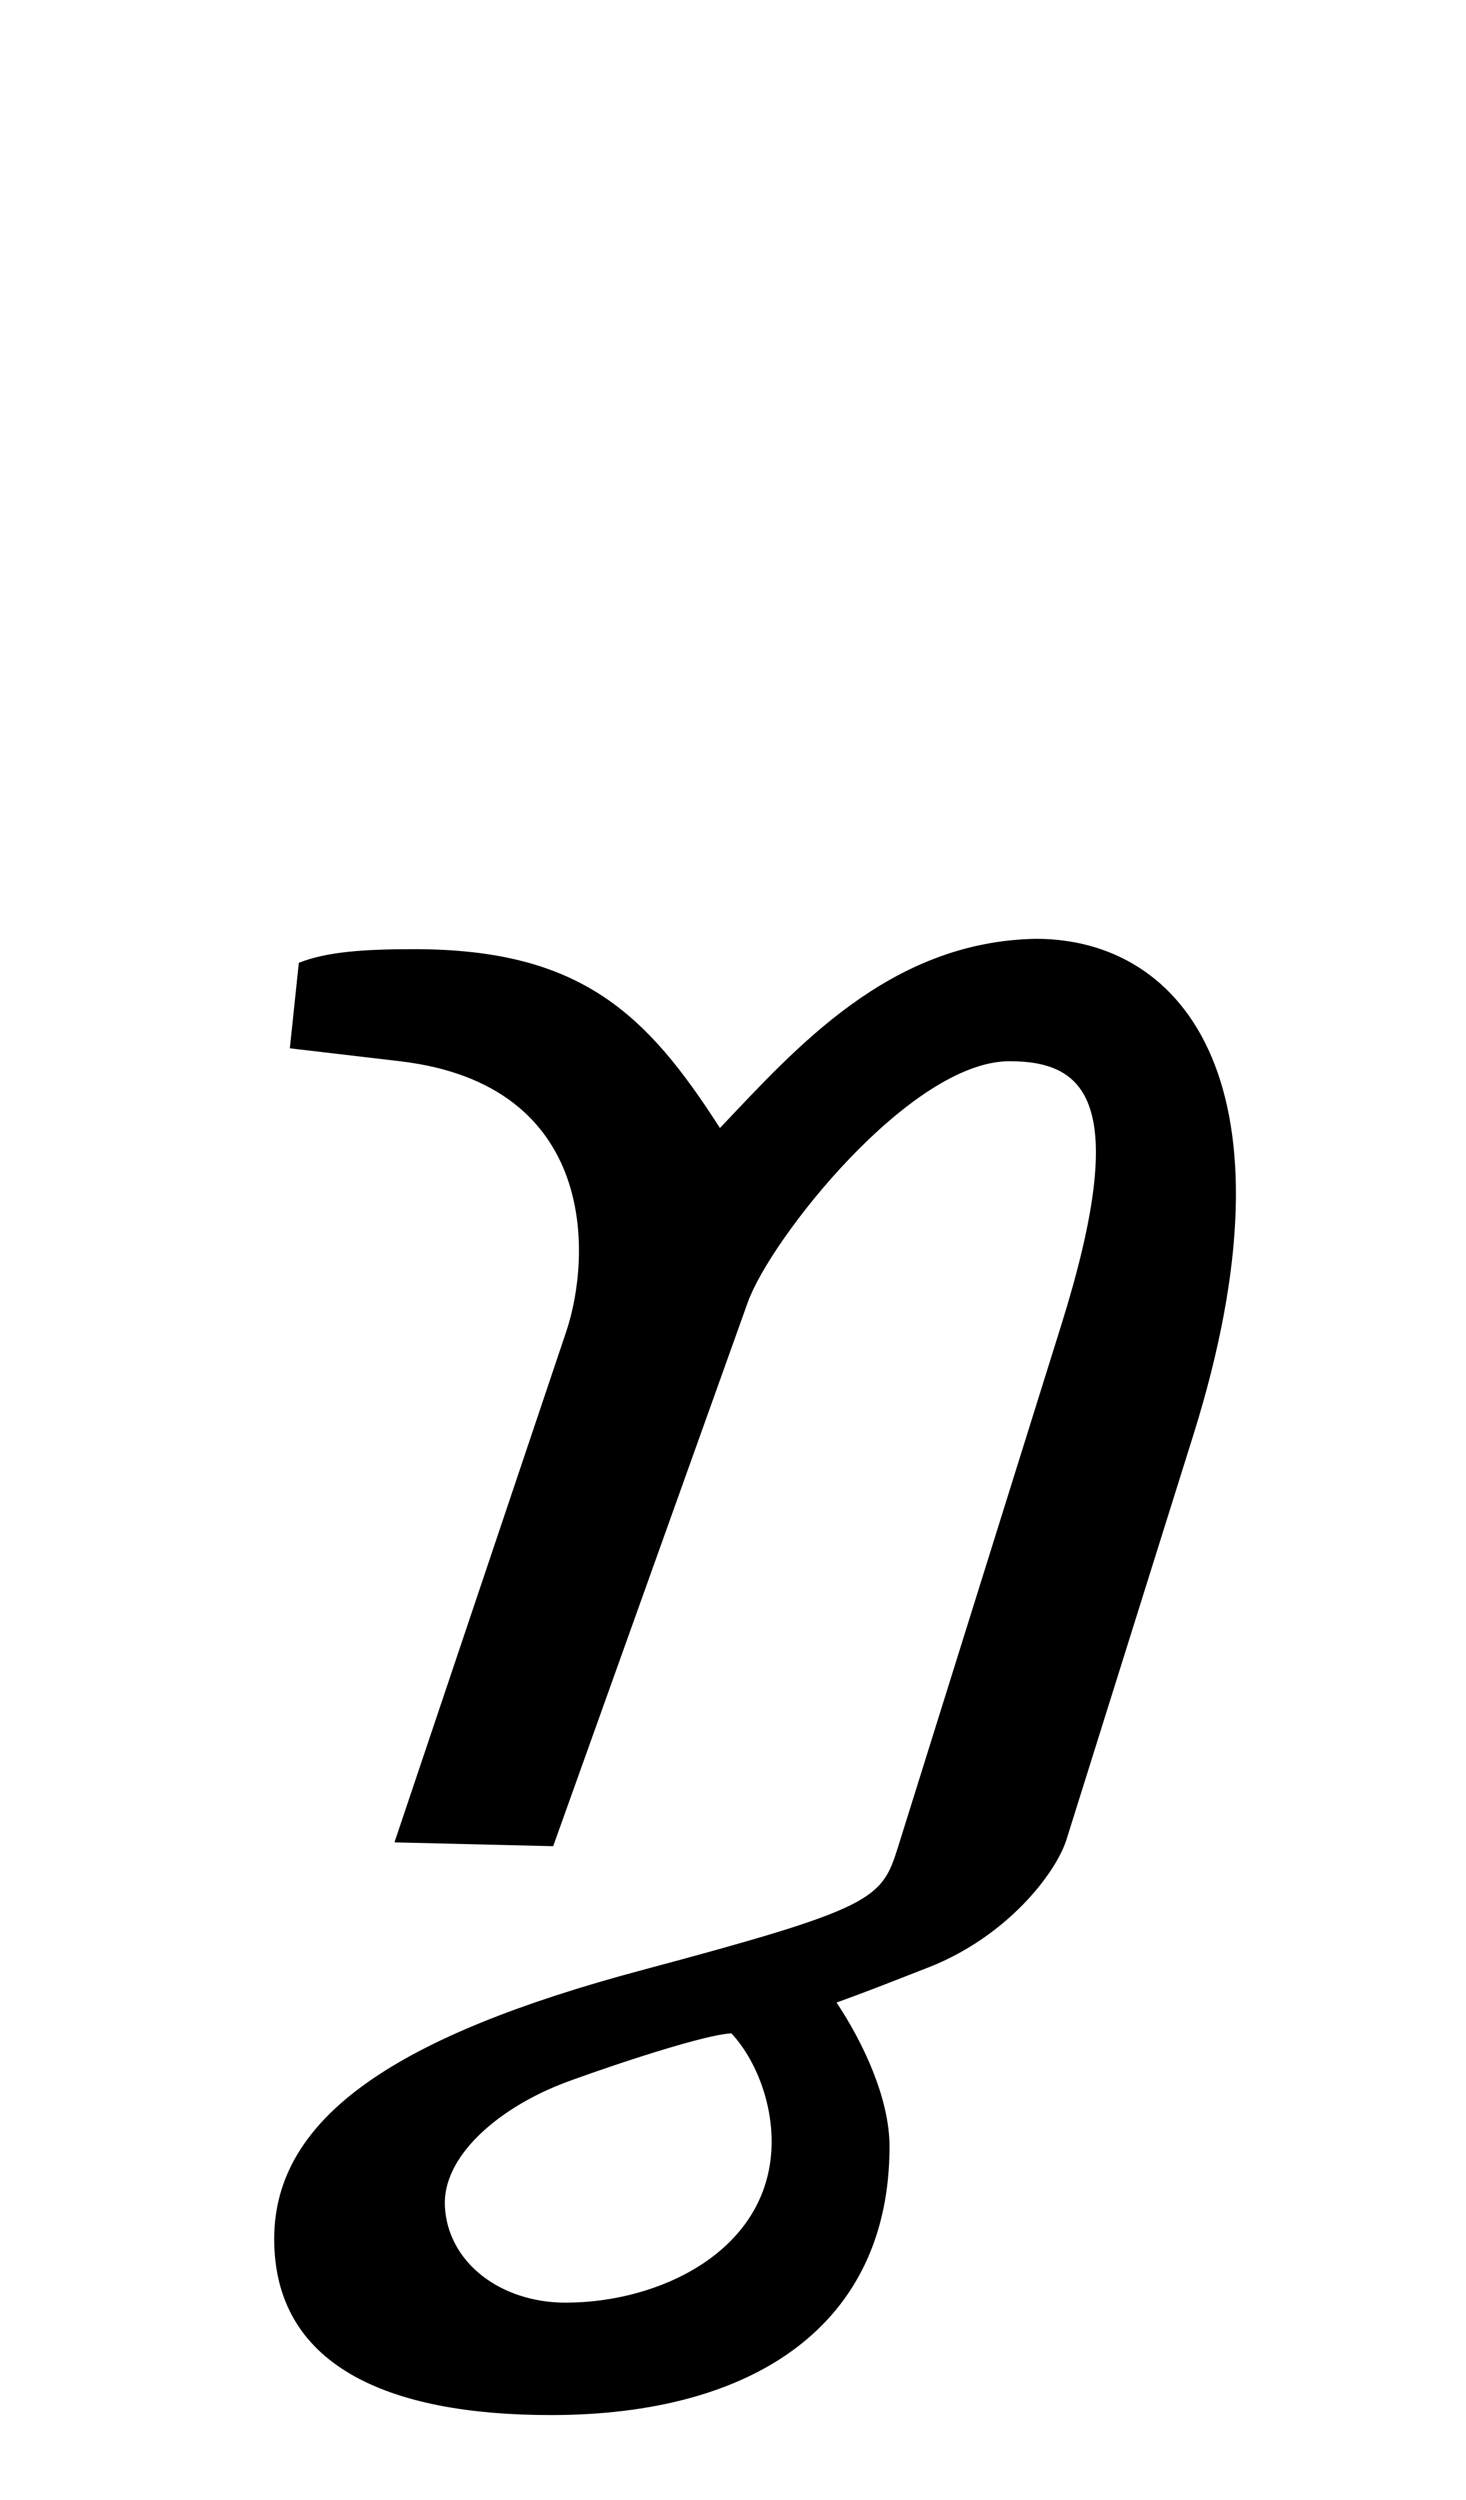 <?xml version="1.0" encoding="UTF-8" standalone="no"?>
<!-- Created with Inkscape (http://www.inkscape.org/) -->

<svg
   xmlns:dc="http://purl.org/dc/elements/1.1/"
   xmlns:cc="http://creativecommons.org/ns#"
   xmlns:rdf="http://www.w3.org/1999/02/22-rdf-syntax-ns#"
   xmlns:svg="http://www.w3.org/2000/svg"
   xmlns="http://www.w3.org/2000/svg"
   xmlns:sodipodi="http://sodipodi.sourceforge.net/DTD/sodipodi-0.dtd"
   xmlns:inkscape="http://www.inkscape.org/namespaces/inkscape"
   width="410.122"
   height="699.026"
   id="svg2"
   version="1.1"
   inkscape:version="0.48.2 r9819"
   sodipodi:docname="Ing from ligature n with double storey g.svg">
  <defs
     id="defs4" />
  <sodipodi:namedview
     id="base"
     pagecolor="#ffffff"
     bordercolor="#666666"
     borderopacity="1.0"
     inkscape:pageopacity="0.0"
     inkscape:pageshadow="2"
     inkscape:zoom="0.24748737"
     inkscape:cx="543.05234"
     inkscape:cy="273.92947"
     inkscape:document-units="px"
     inkscape:current-layer="layer1"
     showgrid="false"
     fit-margin-top="0"
     fit-margin-left="0"
     fit-margin-right="0"
     fit-margin-bottom="0"
     inkscape:window-width="1001"
     inkscape:window-height="741"
     inkscape:window-x="0"
     inkscape:window-y="0"
     inkscape:window-maximized="0" />
  <g
     inkscape:label="Layer 1"
     inkscape:groupmode="layer"
     id="layer1"
     transform="translate(-134.692,-95.01)">
    <path
       style="fill:#000000"
       d="m 211.4,721.015 c 0,-34.294 34.715,-56.924 102.792,-75.124 65.088,-17.402 67.131,-19.757 71.715,-34.407 l 45.667,-145.935 c 19.679,-62.888 6.685,-73.814 -14.478,-73.814 -27.679,0 -66.877,49.731 -73.202,67.397 l -54.449,152.087 -44.403,-1.072 48.066,-142.847 c 6.948,-20.65 9.127,-69.034 -46.542,-75.564 l -30.79,-3.612 2.511,-23.897 c 7.905,-3.171 18.606,-3.821 32.333,-3.821 46.584,0 65.051,18.136 85.474,50.008 21.167,-22.247 47.399,-52.21 88.443,-52.903 41.763,0 74.489,41.573 43.933,138.957 l -35.418,112.881 c -2.955,9.418 -16.644,27.147 -38.525,35.718 -14.644,5.736 -18.558,7.244 -25.803,9.865 7.399,11.113 14.817,26.769 14.817,40.266 0,49.894 -37.987,75.081 -94.75,75.081 -46.346,0 -77.391,-14.222 -77.391,-49.264 z M 350.457,696.797 c 0.908,-12.791 -4.173,-25.75 -11.149,-33.258 -8.992,0.447 -41.736,11.854 -47.964,14.335 -17.866,7.12 -32.893,20.311 -32.193,34.049 0.798,15.678 15.542,26.92 33.771,26.92 26.089,0 55.547,-14.047 57.535,-42.046 z"
       id="path3052"
       inkscape:connector-curvature="0"
       sodipodi:nodetypes="ssssssccssccsccssscsssscssss" />
  </g>
</svg>

